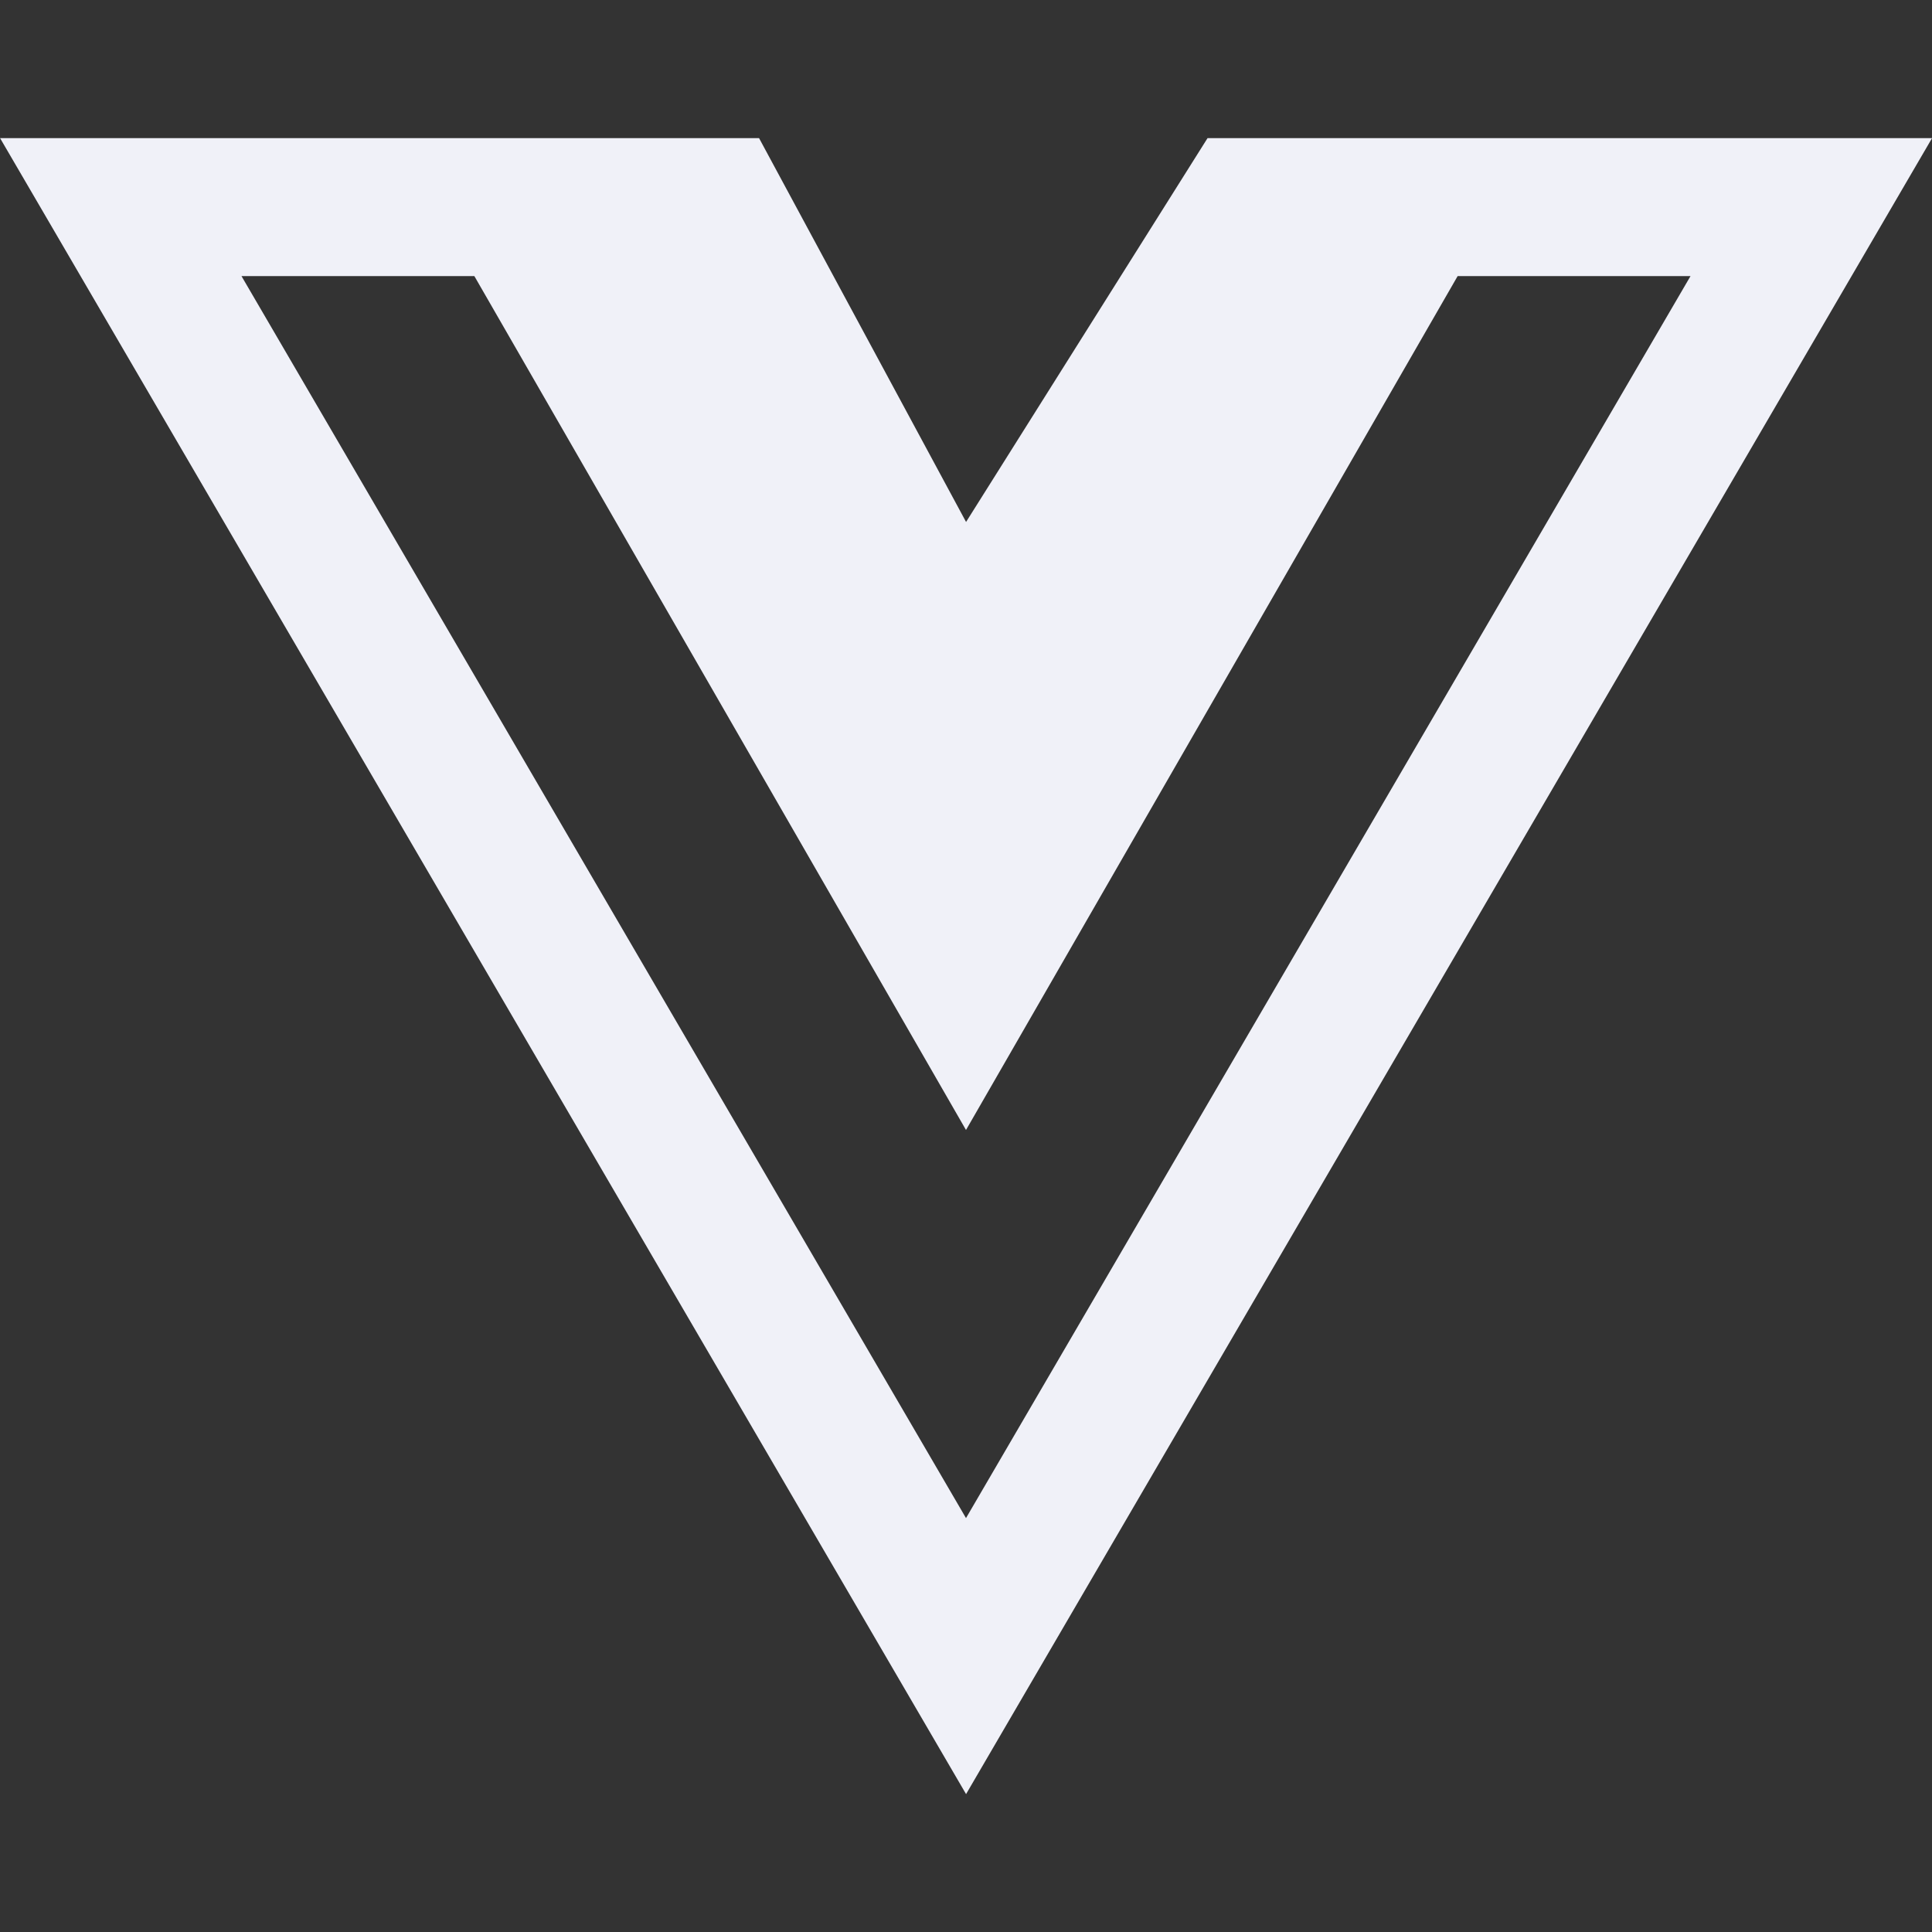 <svg width="60" height="60" viewBox="0 0 60 60" fill="none" xmlns="http://www.w3.org/2000/svg">
<rect x="0" y="0" width="60" height="60" fill="#333333" stroke="none"/>
<g clip-path="url(#clip0_4716_205)">
<path d="M47.813 4.289H60.002L30.002 55.718L0.002 4.289H23.573L30.002 16.21L37.502 4.289H47.813ZM7.5 8.575L30 47.146L52.5 8.575H45.268L30 35.093L14.732 8.575H7.5Z" fill="#F0F1F8"/>
</g>
<defs>
<clipPath id="clip0_4716_205">
<rect width="60" height="60" fill="white"/>
</clipPath>
</defs>
</svg>
